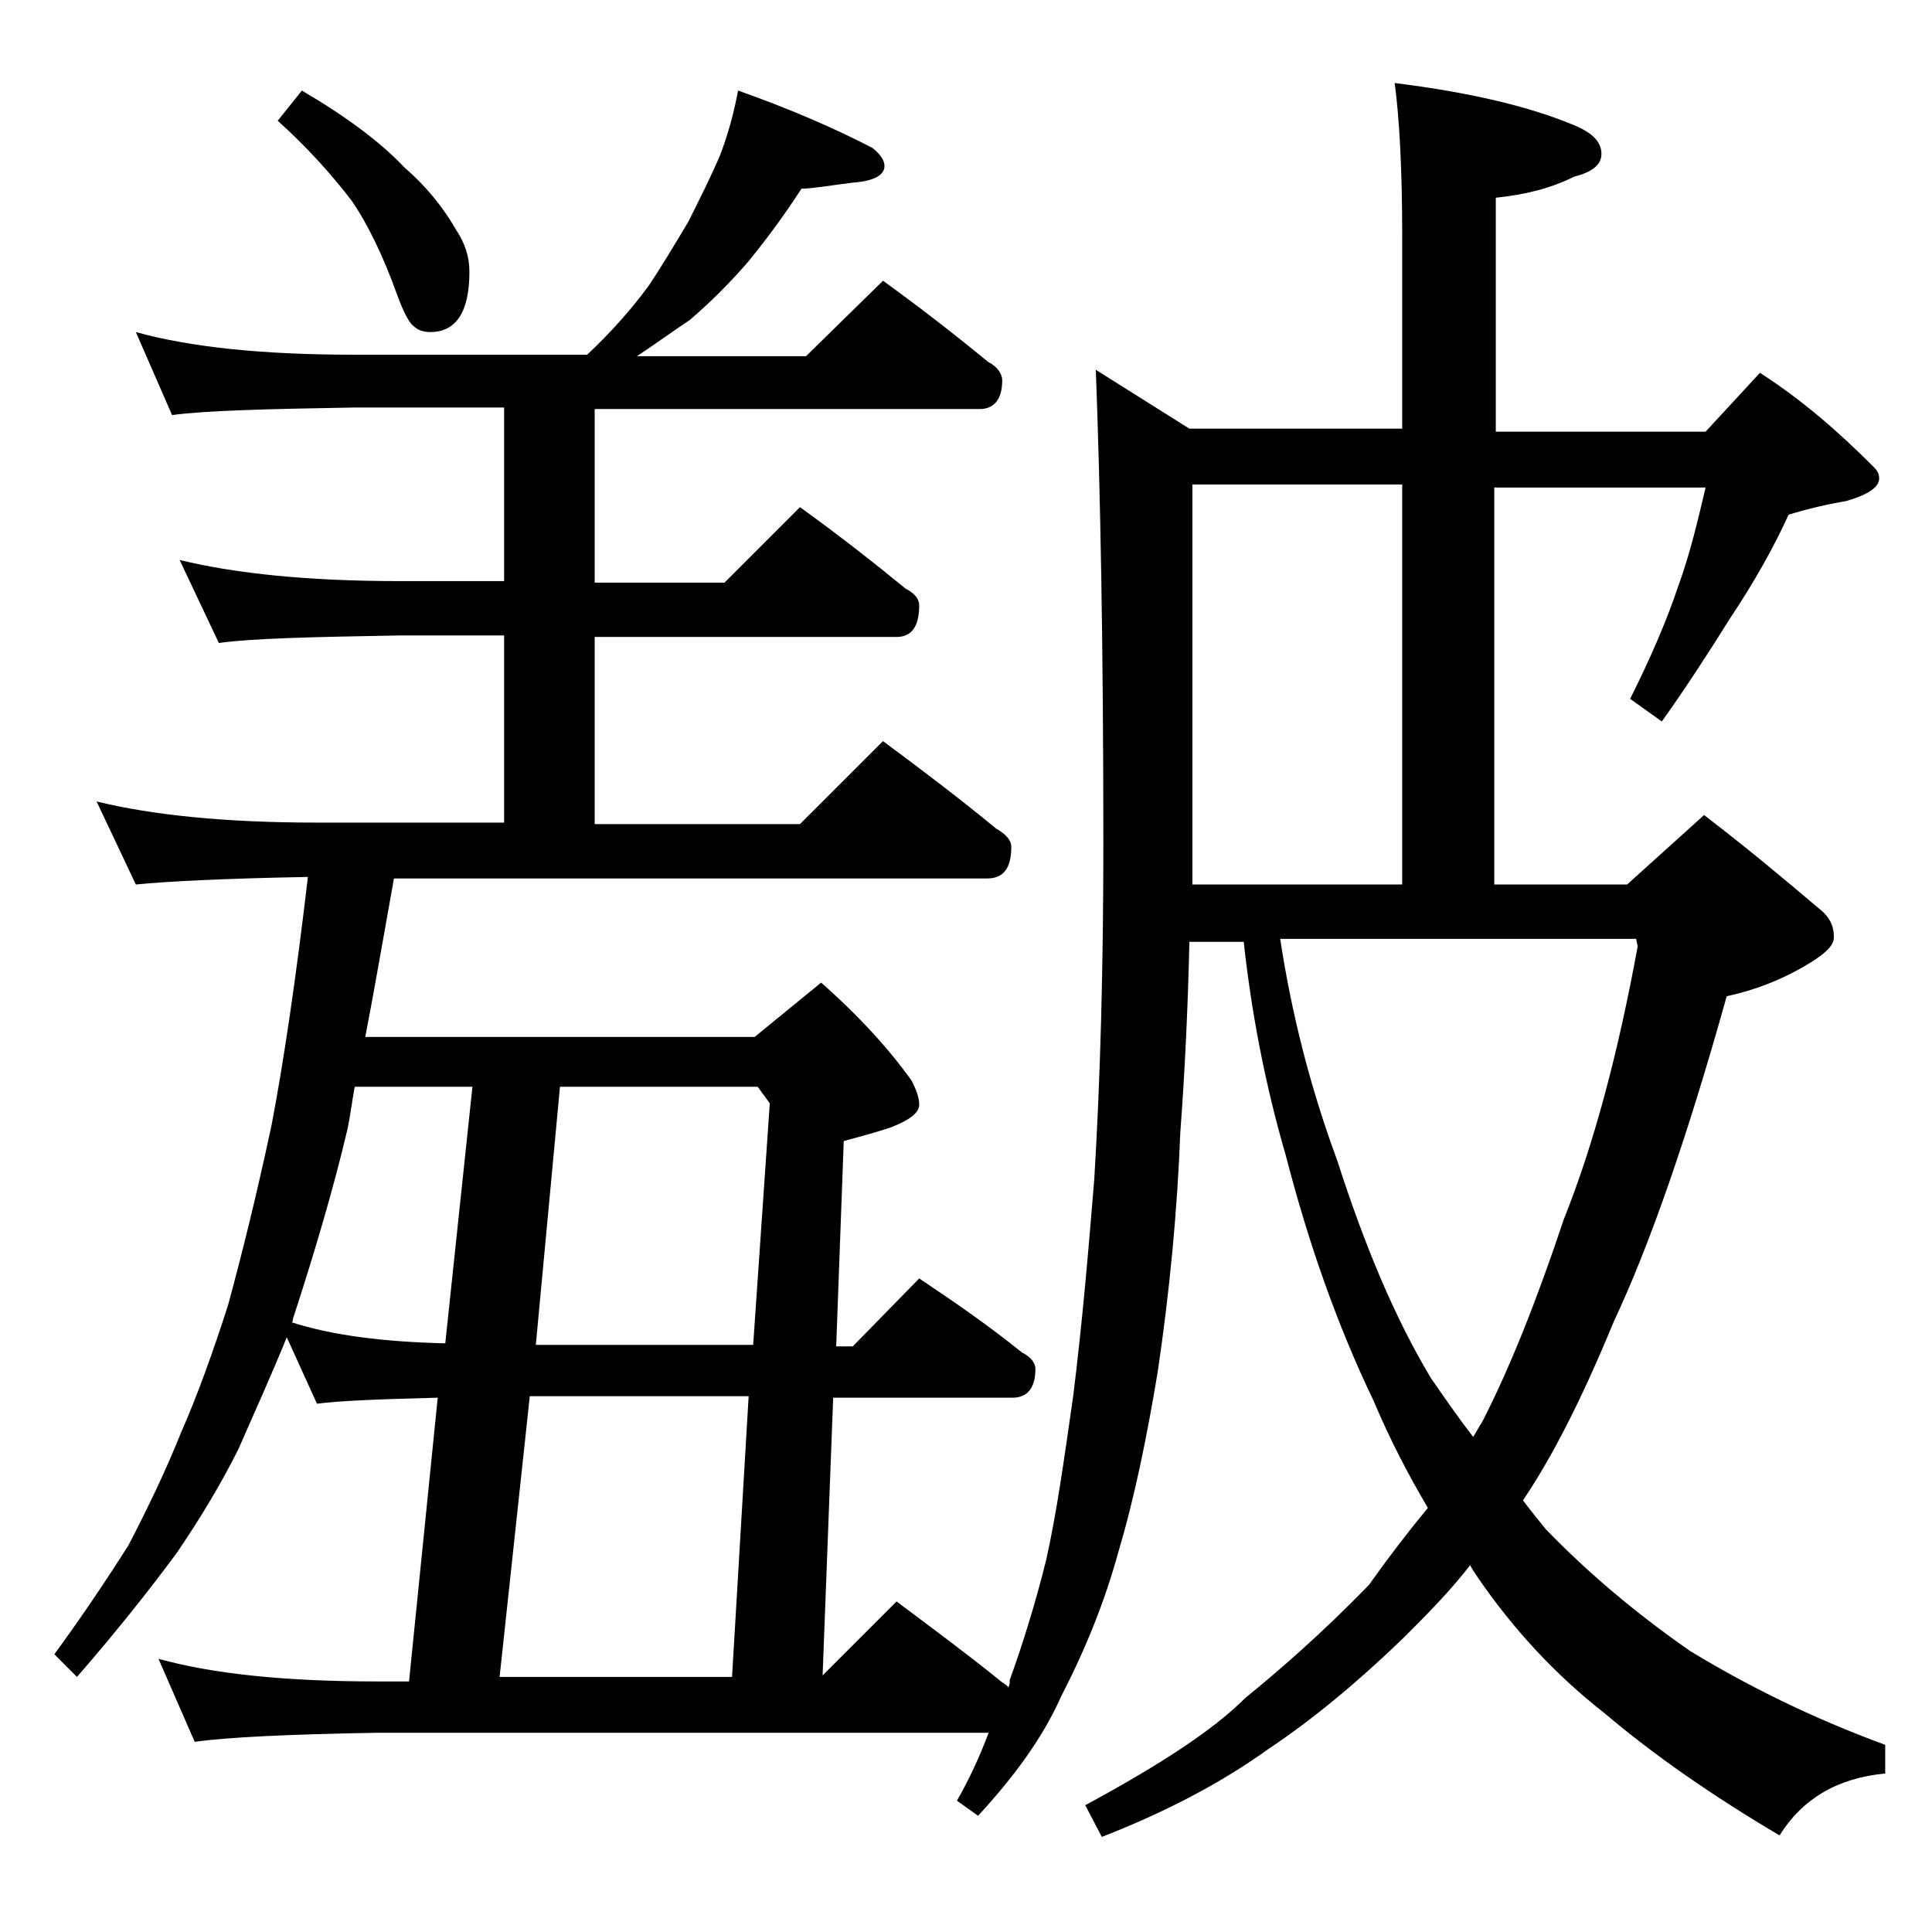 <?xml version="1.0" encoding="utf-8"?>
<!-- Generator: Adobe Illustrator 18.0.0, SVG Export Plug-In . SVG Version: 6.00 Build 0)  -->
<!DOCTYPE svg PUBLIC "-//W3C//DTD SVG 1.1//EN" "http://www.w3.org/Graphics/SVG/1.1/DTD/svg11.dtd">
<svg version="1.1" id="Layer_1" xmlns="http://www.w3.org/2000/svg" xmlns:xlink="http://www.w3.org/1999/xlink" x="0px" y="0px"
	 viewBox="0 0 128 128" enable-background="new 0 0 128 128" xml:space="preserve">
<path d="M99,58.6h8.8l5.1-4.6c3,2.3,5.5,4.4,7.5,6.1c0.8,0.6,1.1,1.2,1.1,2c0,0.6-0.7,1.2-2.1,2c-1.4,0.8-3.1,1.5-5,1.9
	c-2.6,9.3-5.1,16.5-7.5,21.6c-2.1,5.1-4.1,9-6,11.8c0.6,0.8,1.1,1.4,1.5,1.9c2.8,2.9,6,5.6,9.6,8.1c3.8,2.3,8,4.4,12.9,6.2v1.9
	c-3.2,0.3-5.5,1.7-7,4.1c-4.4-2.6-8.3-5.3-11.6-8.1c-3.2-2.5-6-5.5-8.4-9c-0.2-0.3-0.4-0.6-0.5-0.8c-1.4,1.8-2.9,3.3-4.4,4.8
	c-3,2.9-6,5.4-9,7.4c-3.2,2.3-6.9,4.2-11,5.8l-1.1-2.1c5-2.7,8.5-5,10.6-7.1c2.2-1.8,5-4.2,8.2-7.5c1.2-1.7,2.5-3.4,3.9-5.1
	c-1.3-2.2-2.5-4.5-3.6-7.1c-2.4-5-4.3-10.4-5.8-16.2c-1.4-4.8-2.3-9.6-2.8-14.2h-3.6c-0.1,4.4-0.3,8.6-0.6,12.6
	c-0.2,5.2-0.7,10.5-1.5,15.9c-0.7,4.2-1.5,8.2-2.6,11.9c-0.9,3.3-2.2,6.5-3.8,9.6c-1.2,2.7-3.1,5.3-5.5,7.9l-1.4-1
	c0.8-1.4,1.5-2.9,2.1-4.5H25c-5.9,0.1-10,0.3-12.1,0.6l-2.4-5.5c3.6,1,8.4,1.5,14.5,1.5h2.1L29,92.6c-3.8,0.1-6.5,0.2-8,0.4l-2-4.4
	c-1.1,2.7-2.2,5.1-3.2,7.4c-1.2,2.4-2.6,4.7-4.1,6.9c-1.7,2.3-3.9,5.1-6.6,8.2l-1.5-1.5c1.9-2.6,3.5-5,4.9-7.2
	c1.3-2.5,2.5-5,3.5-7.5c1.1-2.5,2.1-5.3,3.1-8.4c0.9-3.3,1.9-7.3,2.9-12c0.8-4.2,1.6-9.6,2.4-16.4C14.8,58.2,11,58.4,9,58.6
	l-2.6-5.5c3.7,0.9,8.5,1.4,14.6,1.4h12.4V42.1h-6.9c-5.9,0.1-9.9,0.2-12,0.5l-2.6-5.5c3.7,0.9,8.5,1.4,14.6,1.4h6.9V27h-10
	c-5.8,0.1-9.8,0.2-12,0.5L9,22c3.6,1,8.4,1.5,14.4,1.5h15.5c1.7-1.6,3-3.1,4.1-4.6c0.8-1.2,1.7-2.7,2.6-4.2c0.8-1.6,1.5-3,2.1-4.4
	C48.2,9,48.6,7.6,48.9,6c3.4,1.2,6.4,2.5,8.9,3.8c0.5,0.4,0.8,0.8,0.8,1.2c0,0.6-0.7,1-2.1,1.1c-1.6,0.2-2.7,0.4-3.4,0.4
	c-1.1,1.7-2.2,3.2-3.5,4.8c-1.2,1.4-2.5,2.7-3.9,3.9c-1.2,0.8-2.3,1.6-3.5,2.4h11.2l5.1-5c2.5,1.8,4.8,3.6,7,5.4
	c0.6,0.3,0.9,0.8,0.9,1.2c0,1.2-0.5,1.9-1.5,1.9H39.4v11.5H48l5-5c2.5,1.8,4.8,3.6,7,5.4c0.6,0.3,0.9,0.7,0.9,1.1
	c0,1.4-0.5,2.1-1.5,2.1h-20v12.4H53l5.5-5.5c2.7,2,5.2,3.9,7.5,5.8c0.7,0.4,1,0.8,1,1.2c0,1.4-0.5,2.1-1.6,2.1H26.1
	c-0.7,3.9-1.3,7.4-1.9,10.5H50l4.4-3.6c2.5,2.2,4.5,4.4,6,6.5c0.3,0.6,0.5,1.1,0.5,1.6s-0.6,1-1.9,1.5c-0.9,0.3-2,0.6-3.1,0.9
	l-0.5,13.6h1.1l4.4-4.5c2.4,1.6,4.7,3.2,6.8,4.9c0.6,0.3,0.9,0.7,0.9,1.1c0,1.2-0.5,1.9-1.5,1.9H55.2L54.5,111l4.9-4.9
	c2.4,1.8,4.7,3.5,6.8,5.2c0.2,0.2,0.5,0.3,0.6,0.5c0.1-0.2,0.1-0.3,0.1-0.5c0.9-2.5,1.7-5.1,2.4-7.9c0.7-3.1,1.2-6.7,1.8-10.9
	c0.6-4.8,1-9.5,1.4-14.4c0.4-6.6,0.6-14,0.6-22.2c0-13.1-0.2-23.5-0.5-31.4l6.2,3.9h14.1V15.6c0-4.5-0.2-7.9-0.5-10.1
	c4.8,0.6,8.8,1.5,11.9,2.8c1.2,0.5,1.8,1.1,1.8,1.9c0,0.7-0.6,1.2-1.8,1.5c-1.6,0.8-3.3,1.2-5.2,1.4v15.5h13.9l3.6-3.9
	c2.8,1.8,5.2,3.9,7.5,6.2c0.2,0.2,0.4,0.4,0.4,0.8c0,0.6-0.8,1.1-2.2,1.5c-1.2,0.2-2.5,0.5-3.8,0.9c-1,2.2-2.3,4.5-3.9,6.9
	c-1.5,2.4-3,4.7-4.5,6.8l-2.1-1.5c1.3-2.6,2.4-5.1,3.2-7.5c0.8-2.2,1.3-4.4,1.8-6.5H99V58.6z M20,6c2.9,1.7,5.2,3.4,6.8,5.1
	c1.5,1.3,2.6,2.7,3.4,4.1c0.6,0.9,0.9,1.8,0.9,2.8c0,2.7-0.9,4-2.6,4c-0.4,0-0.8-0.1-1.1-0.4c-0.3-0.2-0.7-1-1.1-2.1
	c-0.9-2.5-1.9-4.6-3-6.2C22,11.6,20.4,9.8,18.4,8L20,6z M29.5,89l1.8-17h-7.8c-0.2,1.1-0.3,2-0.5,2.9c-0.9,3.8-2.1,7.9-3.6,12.5
	c0,0.1,0,0.2-0.1,0.2C22.1,88.5,25.5,88.9,29.5,89z M35.1,92.5l-2,18.6h15.4l1.1-18.6H35.1z M49.9,89.1l1.1-16L50.2,72H37.1
	l-1.6,17.1H49.9z M79,32.1v26.5h13.9V32.1H79z M84.8,62.1c0.8,5.3,2.1,10.2,3.8,14.8c1.8,5.6,3.8,10.4,6.2,14.4
	c0.9,1.3,1.8,2.6,2.8,3.9c0.2-0.3,0.4-0.7,0.6-1c1.8-3.5,3.6-8,5.4-13.4c2-5,3.6-11,4.9-18.1l-0.1-0.5H84.8z"/>
</svg>
